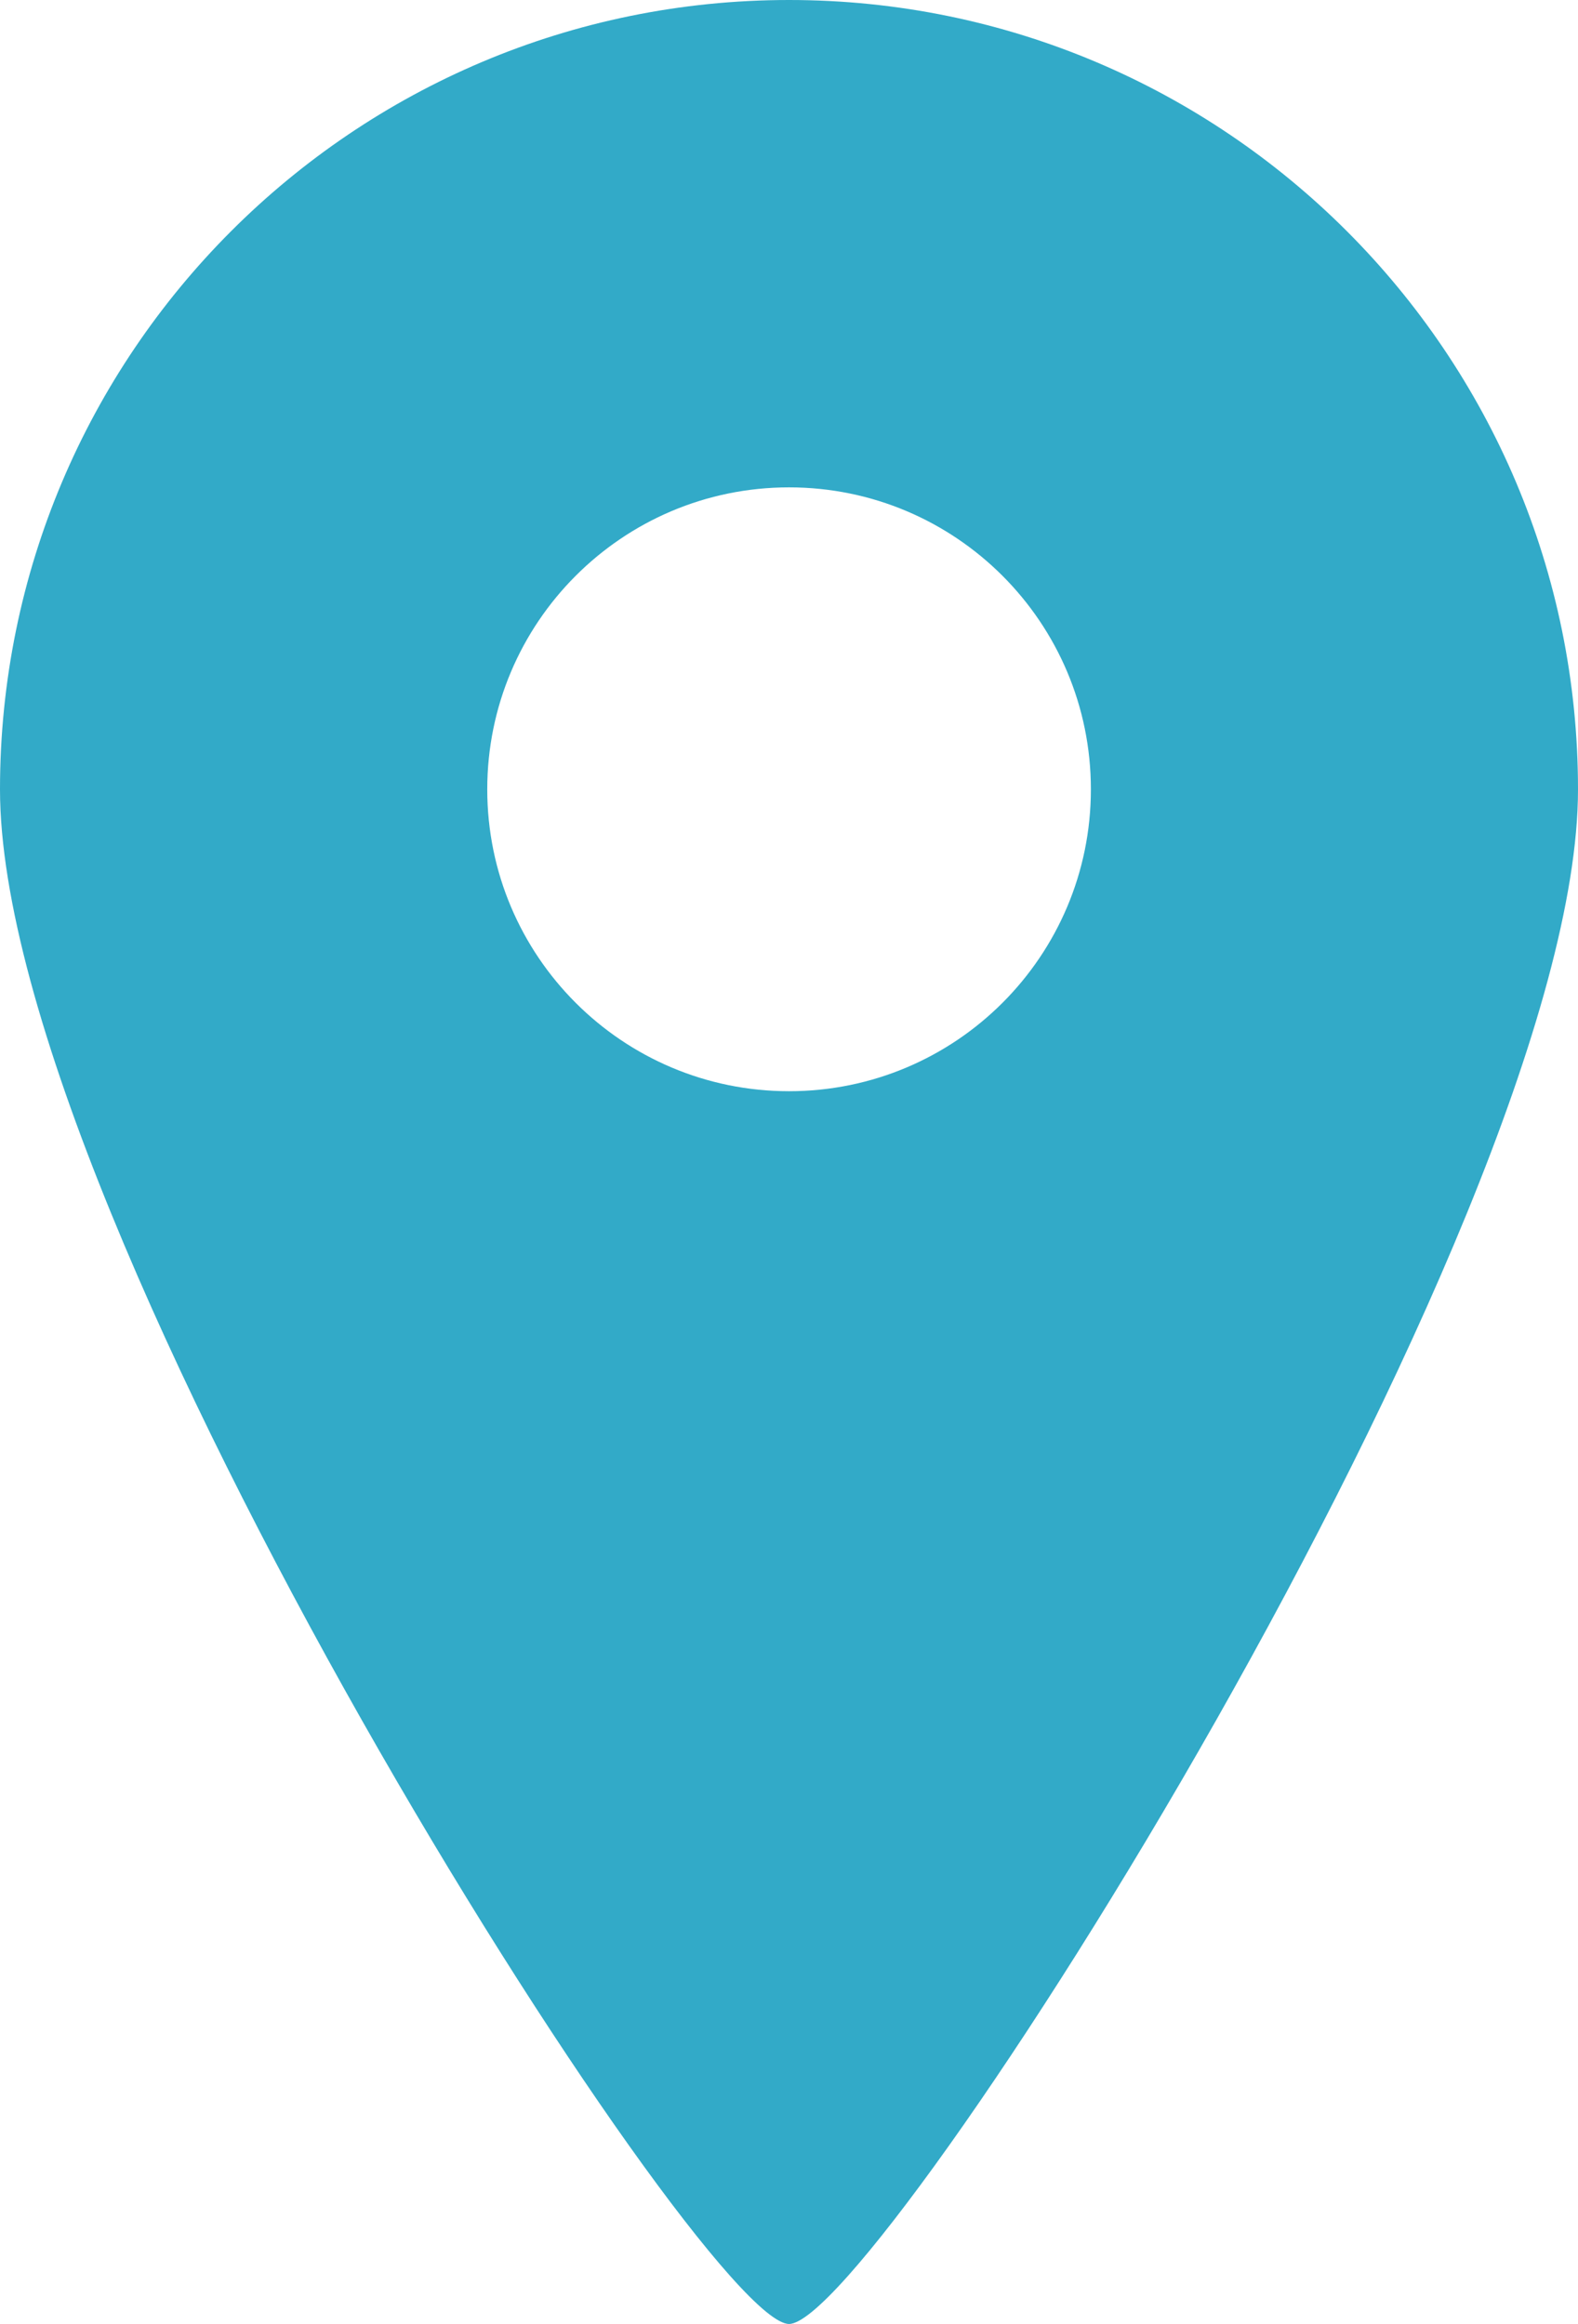 <?xml version="1.0" encoding="UTF-8"?>
<svg id="_レイヤー_2" data-name="レイヤー_2" xmlns="http://www.w3.org/2000/svg" width="23.185" height="34.137" viewBox="0 0 23.185 34.137">
  <defs>
    <style>
      .cls-1 {
        fill: #32aac8;
      }
    </style>
  </defs>
  <g id="_レイヤー_1-2" data-name="レイヤー_1">
    <path class="cls-1" d="M11.593,0C5.19,0,0,5.191,0,11.595s10.312,22.542,11.593,22.542,11.592-16.139,11.592-22.542S17.995,0,11.593,0ZM11.593,16.029c-2.449,0-4.434-1.986-4.434-4.434s1.984-4.436,4.434-4.436,4.435,1.985,4.435,4.436-1.986,4.434-4.435,4.434Z"/>
  </g>
</svg>